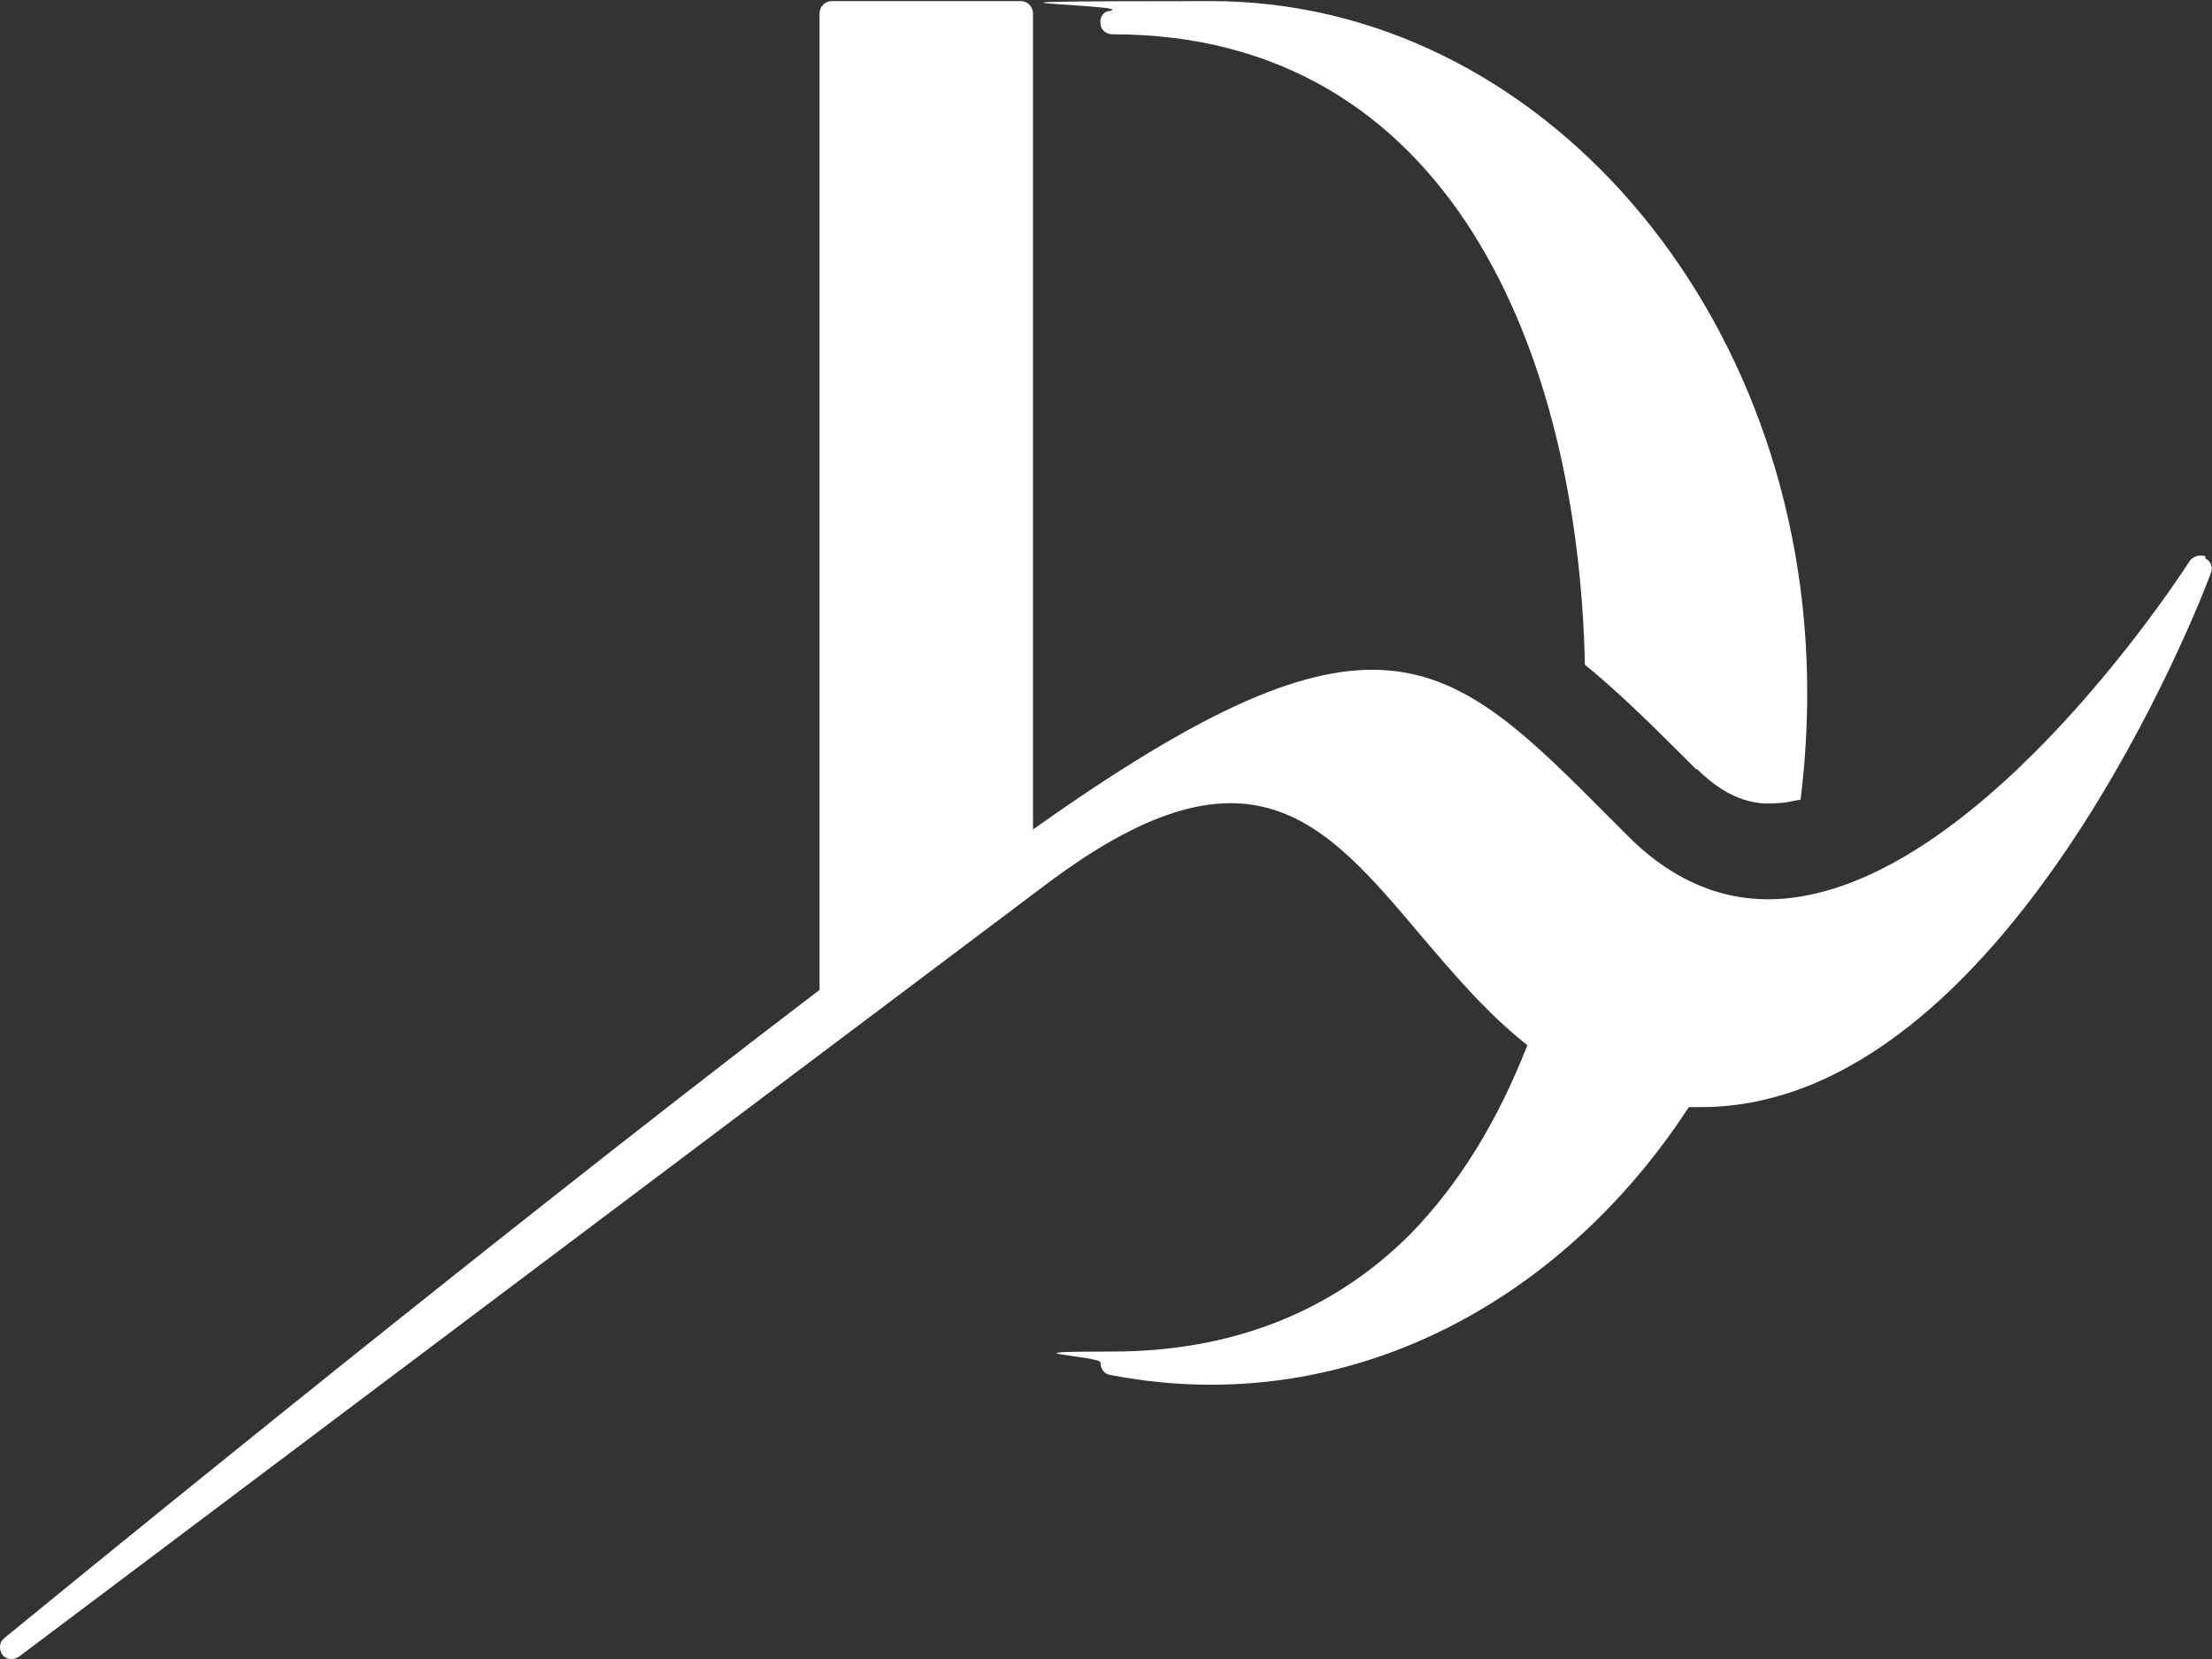 <?xml version="1.0" encoding="UTF-8"?>
<svg id="logo" xmlns="http://www.w3.org/2000/svg" version="1.1" viewBox="0 0 200 150">
  <rect x="0" y="0" width="200" height="150" fill="#333333" stroke="none"/>
  <!-- Generator: Adobe Illustrator 29.7.1, SVG Export Plug-In . SVG Version: 2.1.1 Build 8)  -->
  <defs>
    <style>
      .st0 {
        fill: #fff;
      }
    </style>
  </defs>
  <path class="st0" d="M153.4,69.5c3.1,3.1,5.7,3.3,7.5,3.1.6,0,1.2-.2,1.9-.3.4-3.2.6-6.4.6-9.7h0C163.4,28.1,139.2.1,109.5.1s-6.1.3-9.2.9c-.5,0-.9.6-.8,1.1,0,.6.5,1,1.1,1,30.6,0,42.1,29,42.7,57,2.7,2.2,5.5,4.9,8.5,7.9l1.6,1.6Z"/>
  <path class="st0" d="M199.4,50.3c-.5-.2-1.1,0-1.4.4-.2.3-18.2,28.5-36.2,30.5-5.4.6-10.3-1.3-14.6-5.6l-1.6-1.6c-14.8-14.9-21.1-21.1-52.2,1V1.2c0-.6-.5-1.1-1.1-1.1h-17.1c-.6,0-1.1.5-1.1,1.1v88.3C41.7,114.2.9,147.7.4,148.1c-.5.4-.5,1-.2,1.5.4.5,1,.5,1.5.2l92.7-69.7c18.5-14,25.3-5.9,34,4.4,2.9,3.4,6,7.1,9.7,10-2.7,6.9-6.2,12.6-10.6,17.1-7,7-16.1,10.6-26.9,10.6s-1,.4-1.1,1c0,.5.3,1,.8,1.1,3.1.6,6.1.9,9.2.9,17.6,0,33.3-9.9,43.2-25.1.4,0,.7,0,1.1,0,27.6,0,45.4-46.3,46.1-48.3.2-.5,0-1.1-.5-1.3Z"/>
</svg>